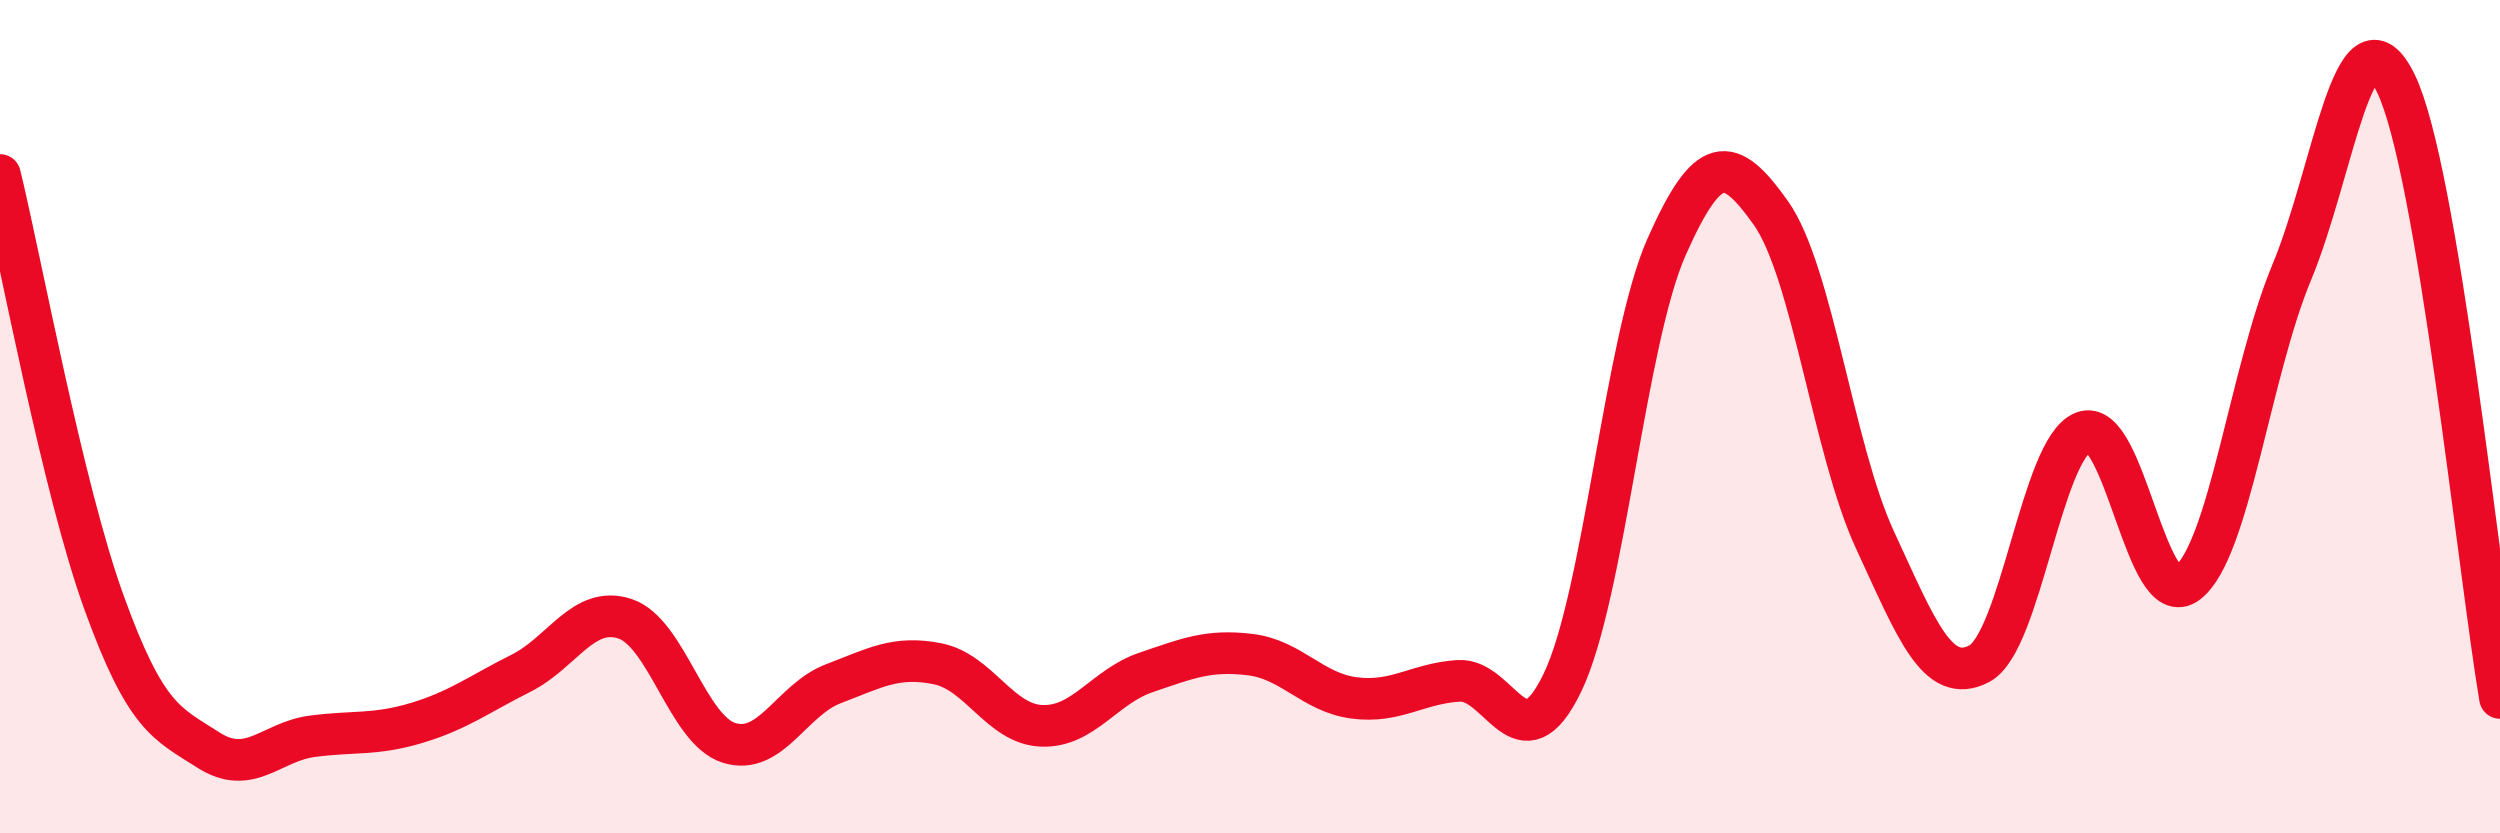 
    <svg width="60" height="20" viewBox="0 0 60 20" xmlns="http://www.w3.org/2000/svg">
      <path
        d="M 0,4.2 C 0.5,6.25 1.5,11.71 2.5,14.47 C 3.5,17.23 4,17.36 5,18 C 6,18.64 6.5,17.8 7.5,17.67 C 8.5,17.54 9,17.65 10,17.35 C 11,17.05 11.5,16.66 12.5,16.16 C 13.5,15.66 14,14.52 15,14.85 C 16,15.18 16.5,17.52 17.5,17.83 C 18.5,18.14 19,16.79 20,16.41 C 21,16.03 21.5,15.73 22.5,15.93 C 23.5,16.13 24,17.38 25,17.42 C 26,17.46 26.5,16.48 27.5,16.14 C 28.5,15.8 29,15.59 30,15.71 C 31,15.83 31.5,16.62 32.5,16.75 C 33.5,16.88 34,16.41 35,16.34 C 36,16.27 36.5,18.46 37.5,16.38 C 38.5,14.3 39,8.17 40,5.92 C 41,3.67 41.5,3.7 42.5,5.11 C 43.5,6.52 44,10.8 45,12.96 C 46,15.12 46.5,16.45 47.5,15.93 C 48.5,15.41 49,10.76 50,10.37 C 51,9.98 51.5,14.76 52.5,13.99 C 53.5,13.22 54,8.94 55,6.54 C 56,4.14 56.5,-0.04 57.5,2 C 58.5,4.04 59.5,13.8 60,16.75L60 20L0 20Z"
        fill="#EB0A25"
        opacity="0.1"
        stroke-linecap="round"
        stroke-linejoin="round"
      />
      <path
        d="M 0,4.2 C 0.5,6.25 1.5,11.71 2.5,14.47 C 3.5,17.23 4,17.36 5,18 C 6,18.64 6.5,17.8 7.5,17.67 C 8.5,17.54 9,17.65 10,17.35 C 11,17.05 11.5,16.66 12.5,16.16 C 13.5,15.66 14,14.52 15,14.85 C 16,15.18 16.5,17.52 17.5,17.83 C 18.5,18.14 19,16.79 20,16.41 C 21,16.03 21.5,15.73 22.5,15.93 C 23.5,16.13 24,17.38 25,17.42 C 26,17.46 26.5,16.48 27.5,16.14 C 28.5,15.8 29,15.59 30,15.71 C 31,15.83 31.5,16.62 32.5,16.75 C 33.5,16.88 34,16.41 35,16.34 C 36,16.27 36.5,18.46 37.5,16.38 C 38.5,14.3 39,8.17 40,5.92 C 41,3.67 41.5,3.7 42.5,5.11 C 43.5,6.52 44,10.8 45,12.96 C 46,15.12 46.5,16.45 47.5,15.93 C 48.5,15.41 49,10.76 50,10.37 C 51,9.98 51.5,14.76 52.5,13.99 C 53.5,13.22 54,8.94 55,6.54 C 56,4.14 56.5,-0.04 57.5,2 C 58.5,4.04 59.5,13.8 60,16.75"
        stroke="#EB0A25"
        stroke-width="1"
        fill="none"
        stroke-linecap="round"
        stroke-linejoin="round"
      />
    </svg>
  